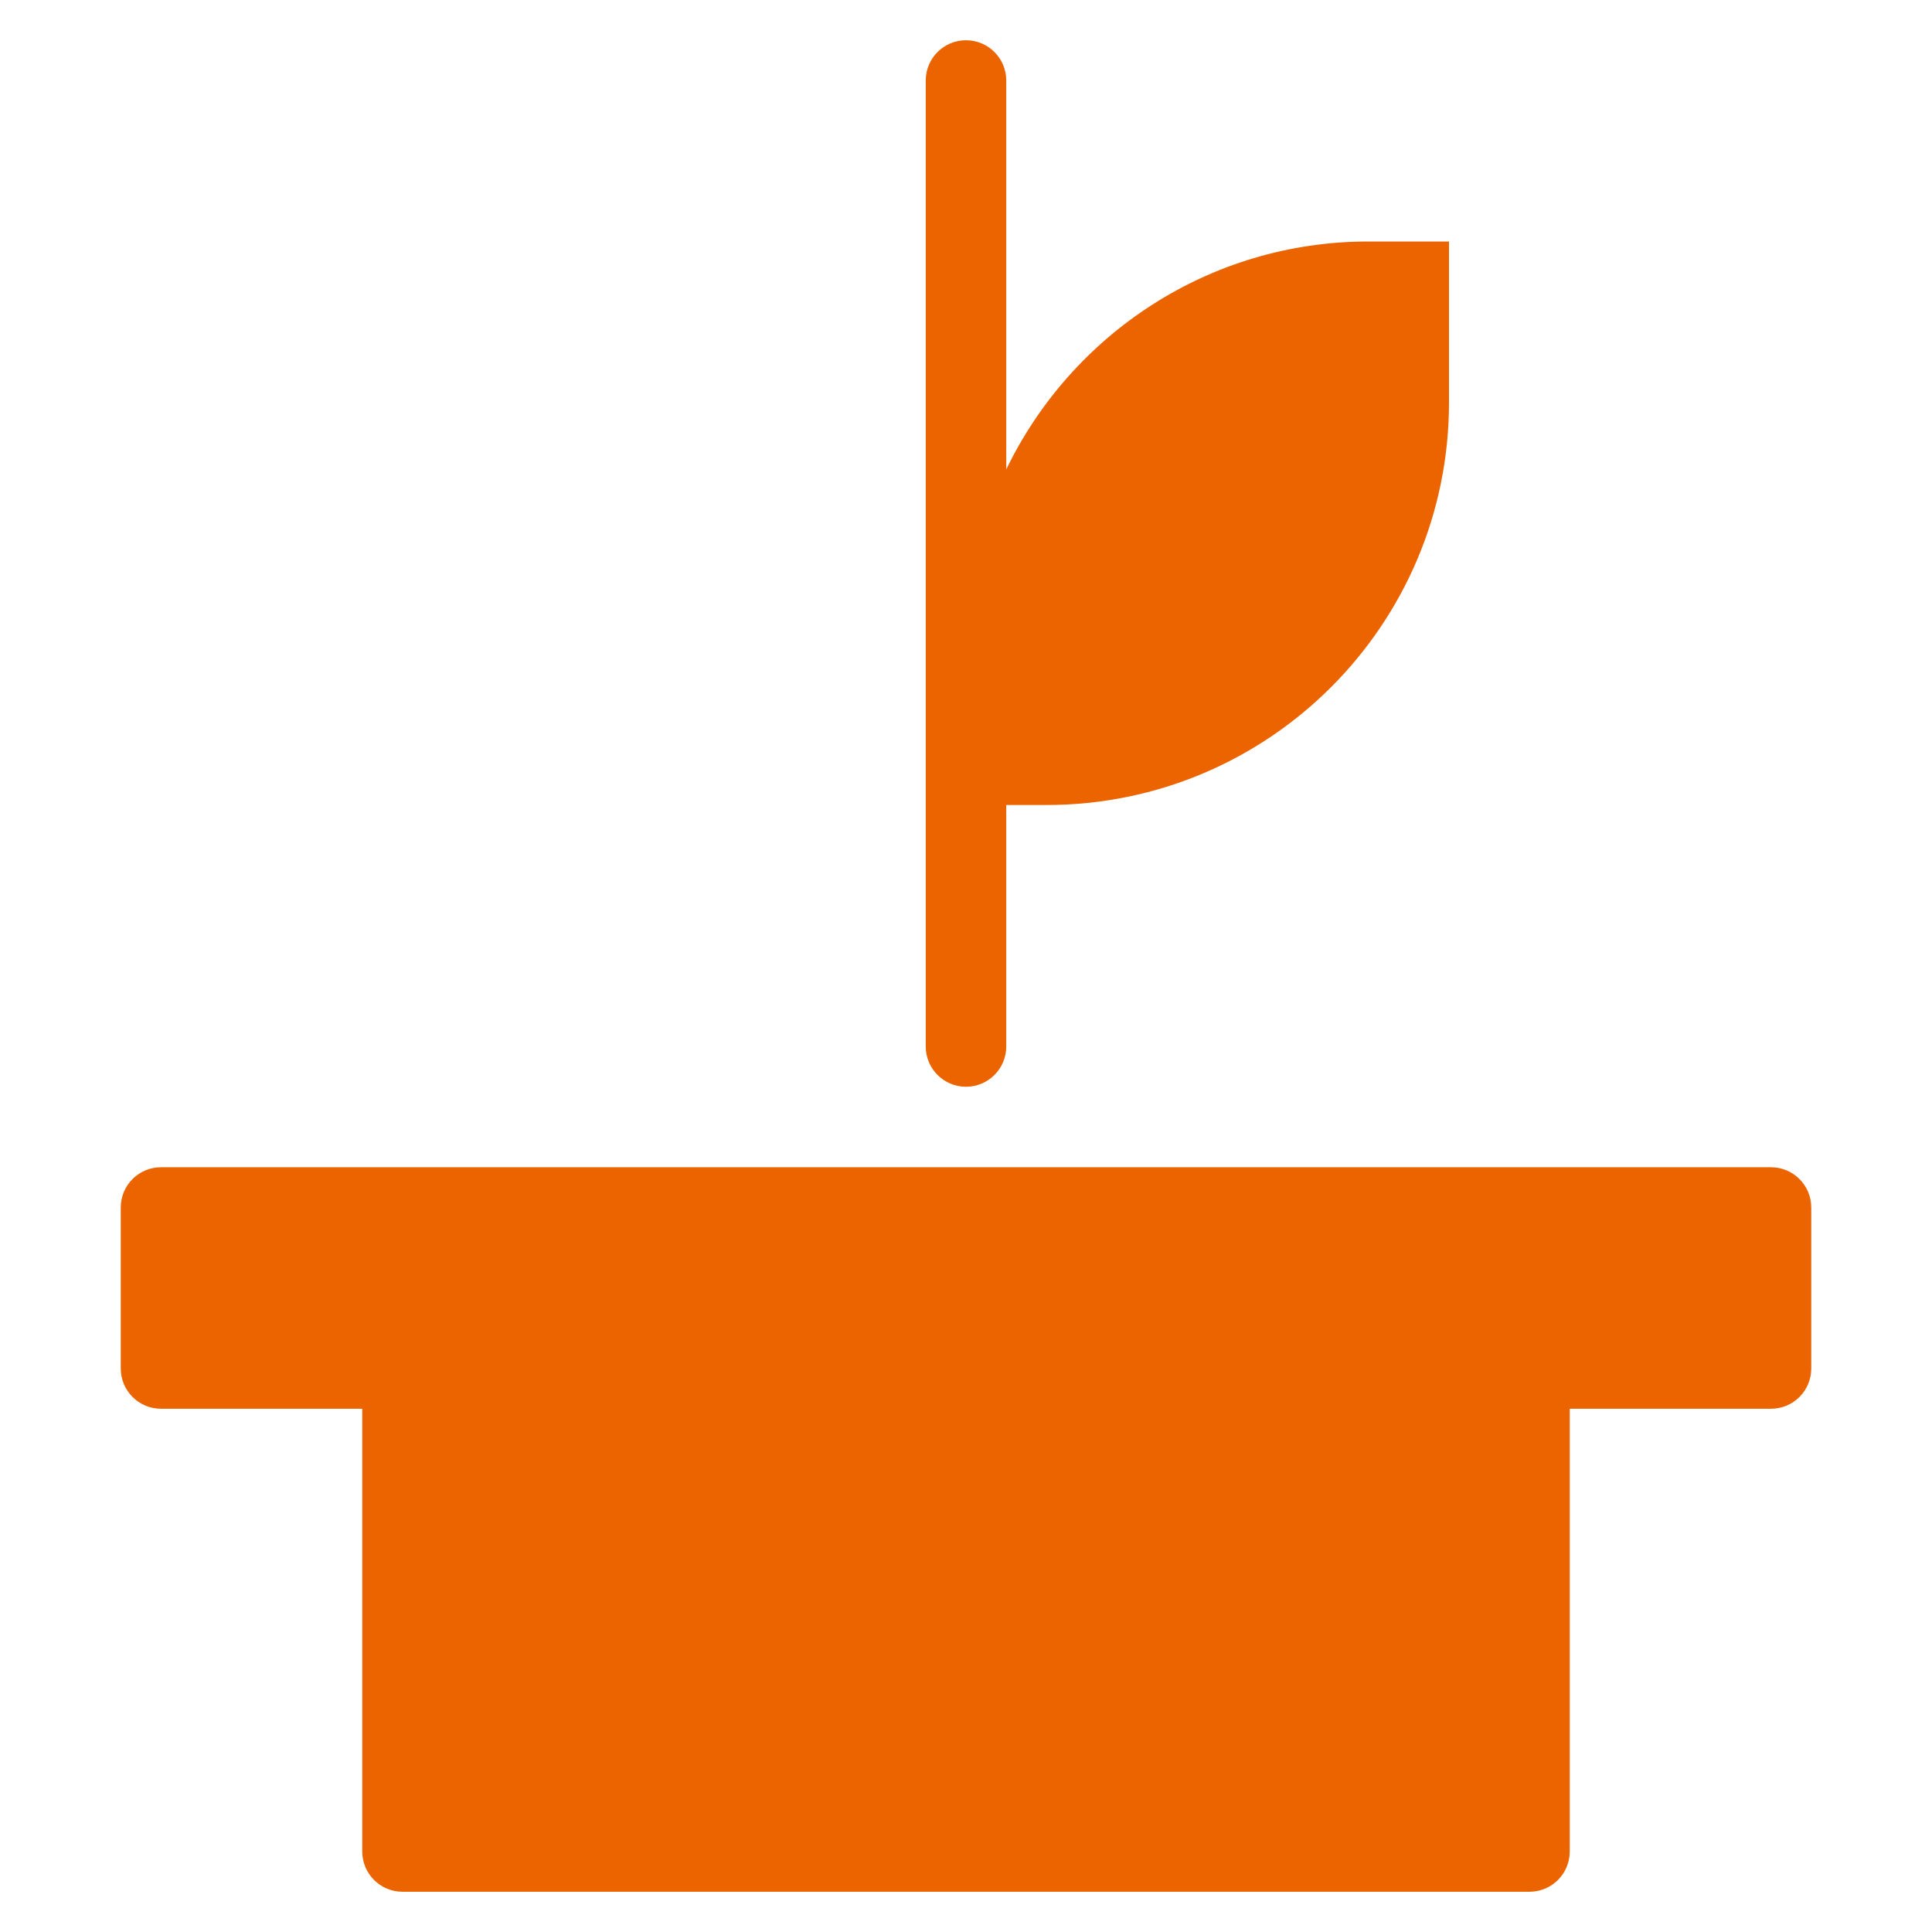 <?xml version="1.0" encoding="UTF-8"?> <svg xmlns="http://www.w3.org/2000/svg" width="60" height="60" viewBox="0 0 60 60" fill="none"><path d="M30 33.75C30.691 33.75 31.25 33.19 31.25 32.5V25H32.5C39.404 25 45 19.404 45 12.5V7.5H42.5C37.542 7.5 33.271 10.394 31.25 14.579V2.5C31.25 1.81 30.691 1.25 30 1.25C29.309 1.25 28.75 1.81 28.75 2.5V32.5C28.75 33.19 29.309 33.75 30 33.75Z" fill="#EB6400"></path><path d="M55 36.25H5C4.309 36.25 3.75 36.81 3.75 37.5V42.5C3.75 43.19 4.309 43.75 5 43.75H11.25V57.5C11.25 58.19 11.809 58.75 12.5 58.75H47.5C48.191 58.75 48.75 58.19 48.75 57.5V43.75H55C55.691 43.75 56.25 43.19 56.25 42.5V37.5C56.25 36.81 55.691 36.25 55 36.25Z" fill="#EB6400"></path></svg> 